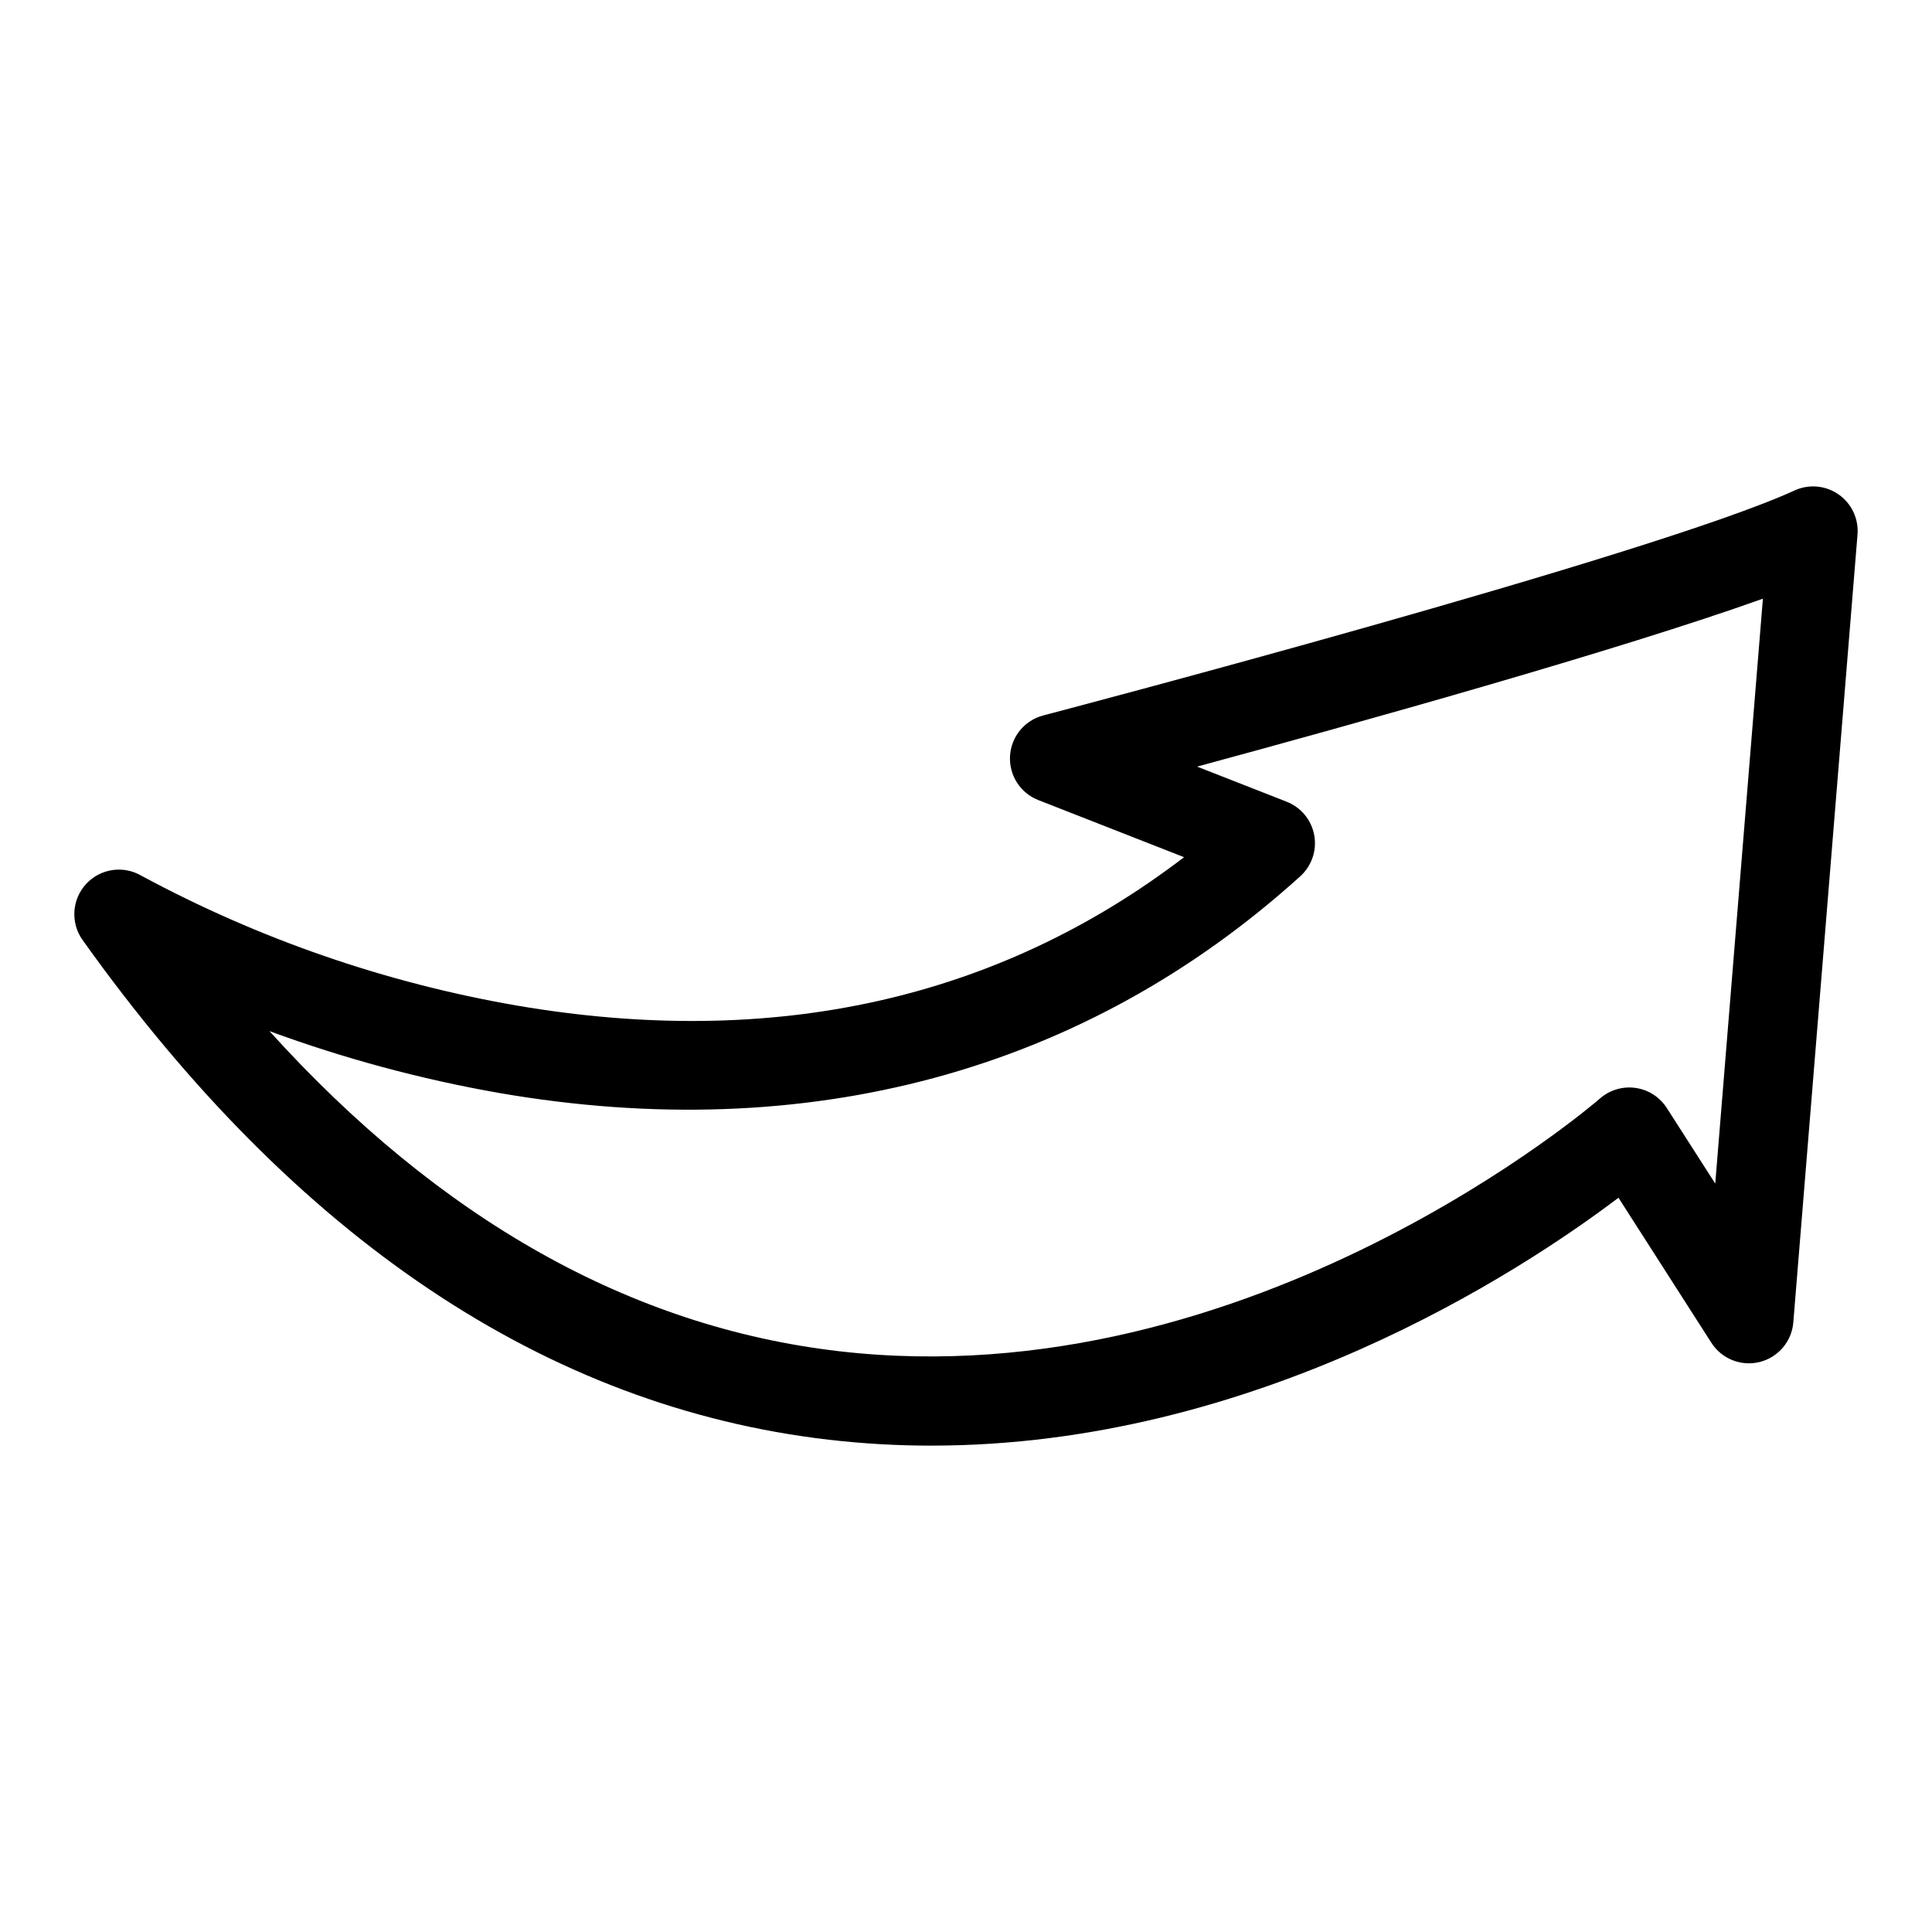 <?xml version="1.0" encoding="UTF-8"?>
<!-- Uploaded to: SVG Repo, www.svgrepo.com, Generator: SVG Repo Mixer Tools -->
<svg fill="#000000" width="800px" height="800px" version="1.1" viewBox="144 144 512 512" xmlns="http://www.w3.org/2000/svg">
 <path d="m390.86 527.11c-9.102 0-18.199-0.523-27.242-1.57-74.727-8.672-141.25-53.223-197.73-132.42-3.234-4.539-2.856-10.727 0.91-14.836 3.769-4.109 9.898-5.023 14.703-2.191 31.082 16.758 64.668 28.371 99.465 34.391 68.082 11.633 127.47-1.598 176.82-39.32l-38.641-15.145c-4.758-1.867-7.777-6.586-7.477-11.688 0.297-5.102 3.848-9.434 8.793-10.73 1.613-0.422 161.81-42.465 199.09-59.617 3.812-1.754 8.266-1.352 11.703 1.051 3.438 2.406 5.344 6.453 5.004 10.633l-17.012 208.77v0.004c-0.41 5.047-3.996 9.273-8.914 10.5-4.914 1.227-10.062-0.824-12.797-5.09l-24.625-38.438c-25.922 19.605-96.016 65.688-182.05 65.691zm-175.46-109.86c45.184 49.949 95.805 78.434 150.95 84.836 109.41 12.715 200.74-66.16 201.64-66.957l0.004-0.004c2.582-2.269 6.031-3.297 9.438-2.816 3.406 0.48 6.434 2.426 8.289 5.324l12.836 20.031 12.629-155.01c-38.156 13.652-107.86 33.094-149.95 44.504l23.742 9.305c3.805 1.492 6.57 4.844 7.309 8.867 0.734 4.023-0.664 8.137-3.695 10.883-57.172 51.738-130.61 71.594-212.39 57.422-20.715-3.641-41.062-9.125-60.801-16.383z"/>
</svg>